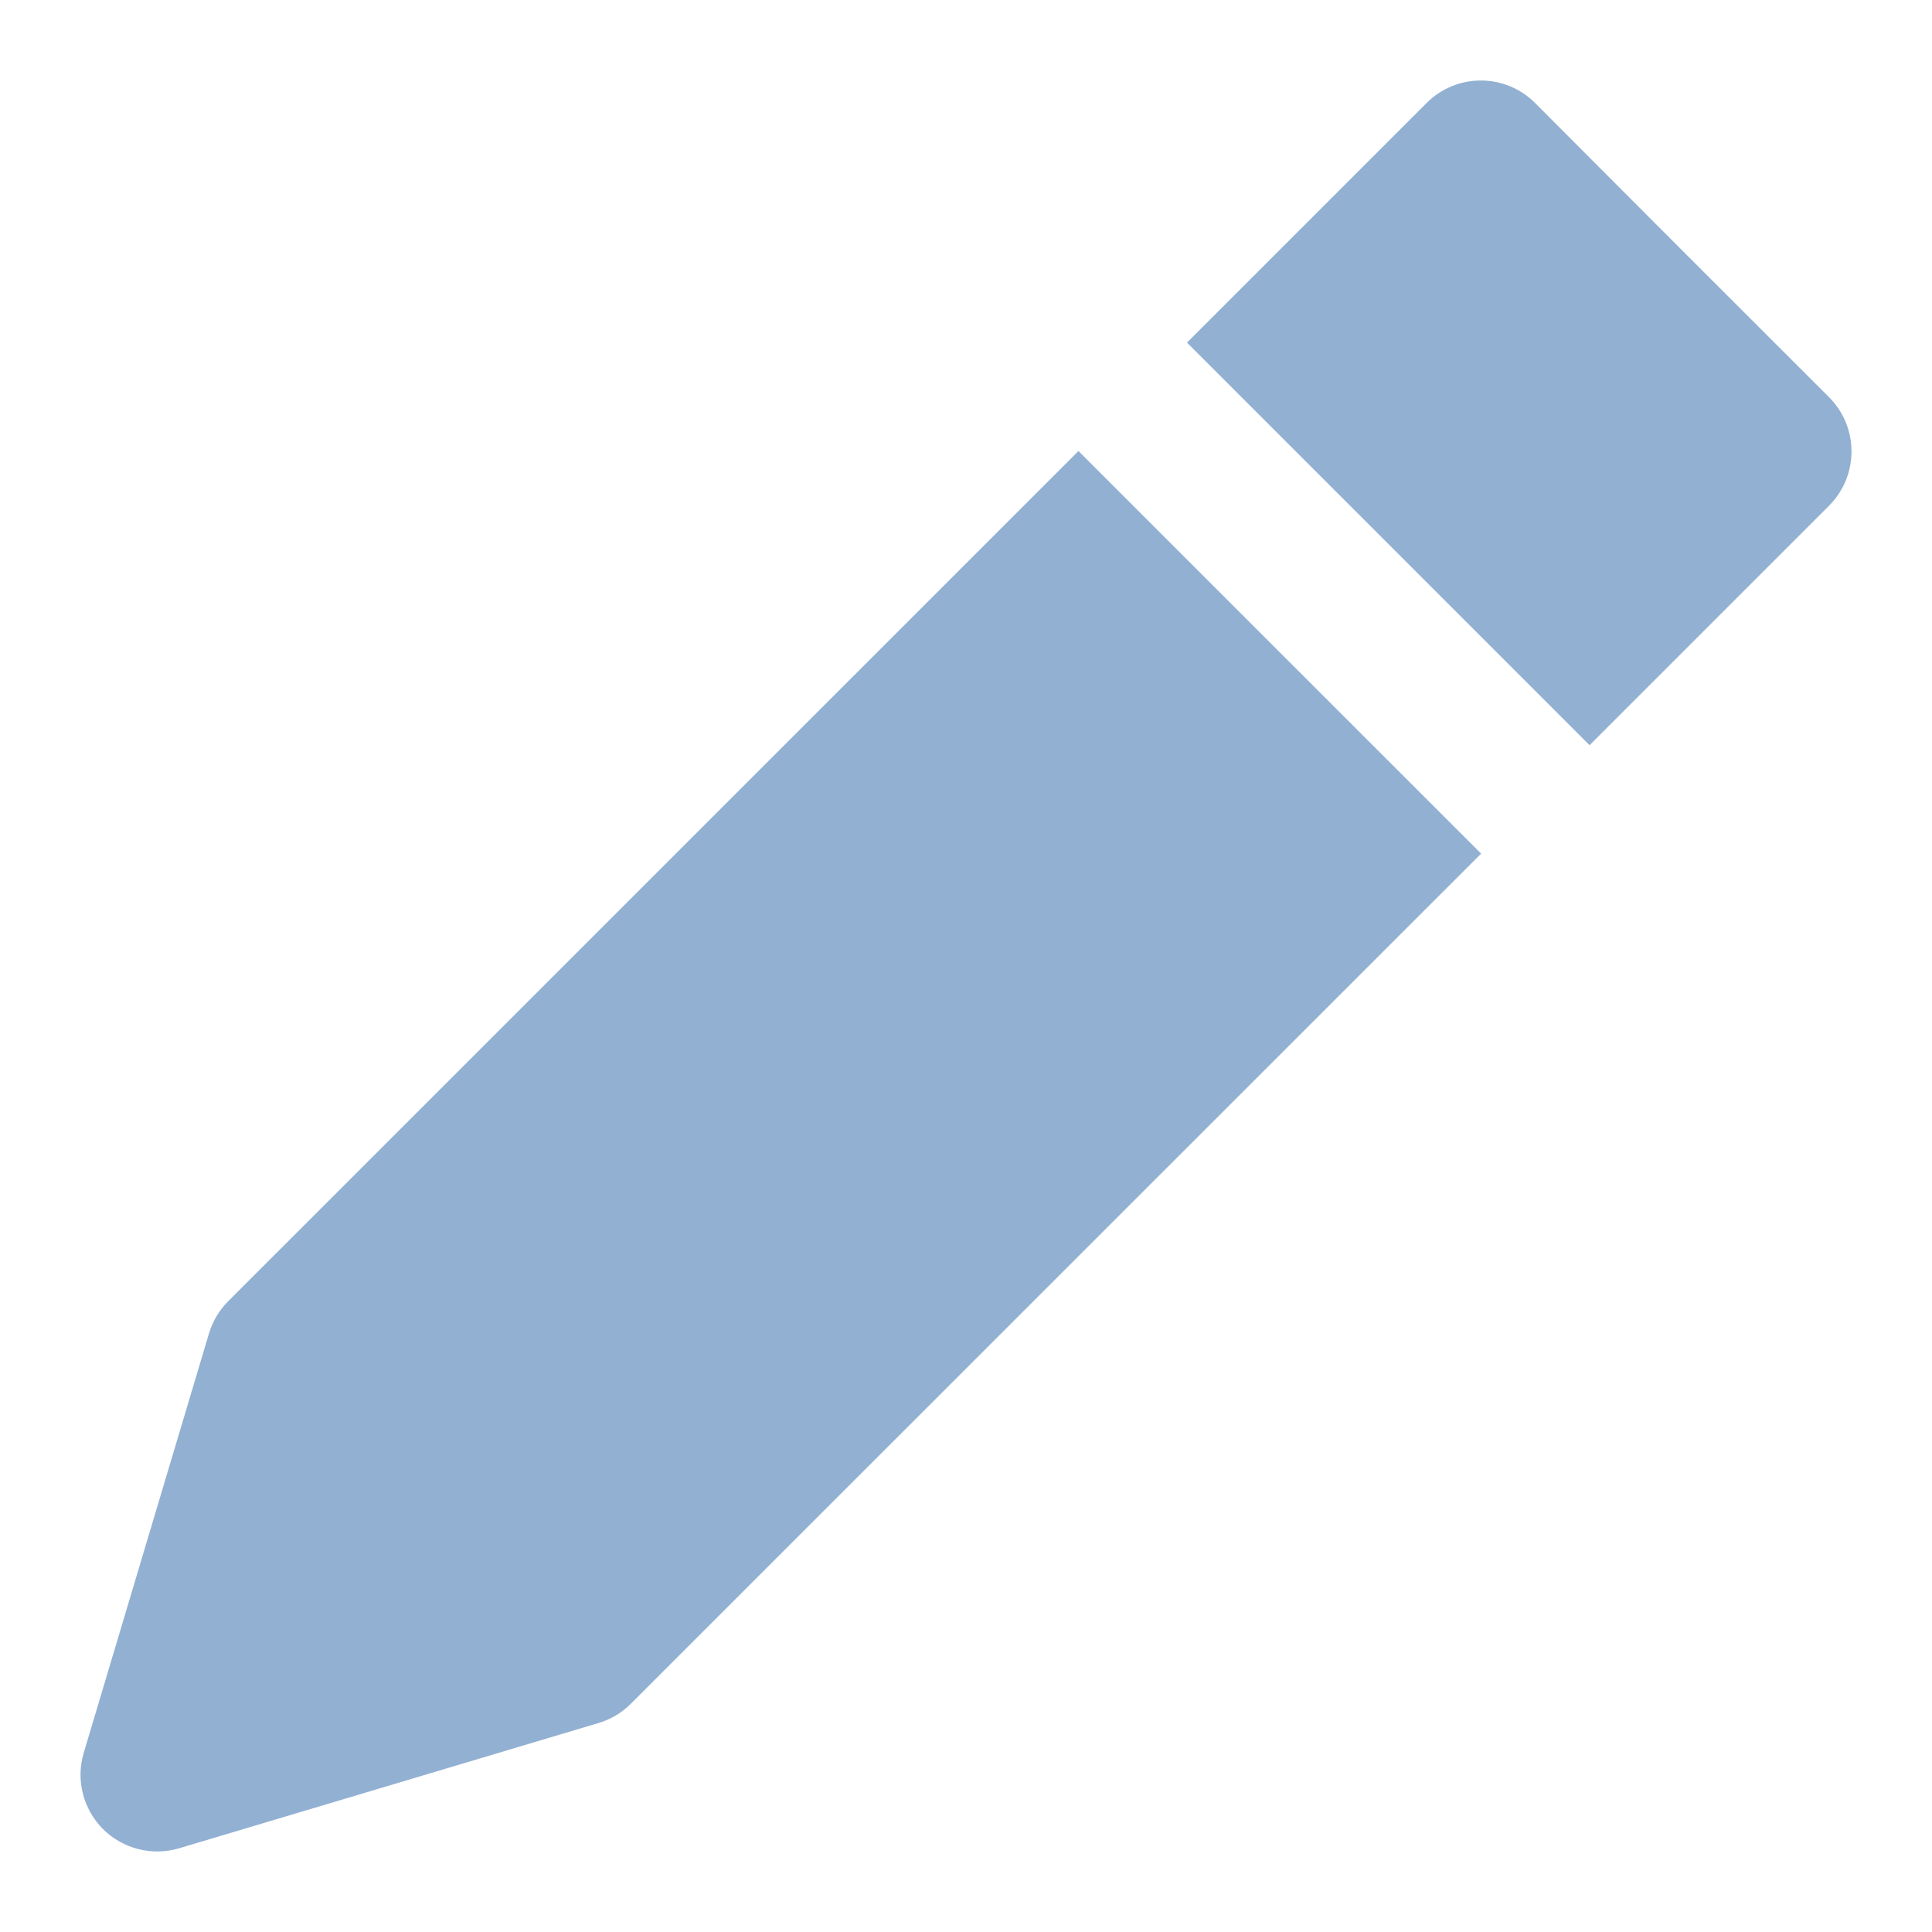 <svg width="24" height="24" viewBox="0 0 24 24" fill="none" xmlns="http://www.w3.org/2000/svg">
<path d="M17.722 1.279C17.901 1.1 18.143 1 18.396 1C18.649 1 18.892 1.101 19.07 1.28L19.801 2.013C20.197 2.409 20.652 2.866 20.894 3.108L22.721 4.934C23.093 5.306 23.093 5.91 22.721 6.282L19.746 9.257L14.745 4.256L17.722 1.279Z" fill="#92B0D2"/>
<path d="M13.397 5.603L2.835 16.164C2.723 16.276 2.641 16.414 2.596 16.565L1.04 21.775C0.94 22.11 1.032 22.473 1.279 22.721C1.527 22.968 1.89 23.06 2.225 22.96L7.435 21.404C7.587 21.359 7.725 21.277 7.836 21.165L18.399 10.604L13.397 5.603Z" fill="#92B0D2"/>
</svg>
